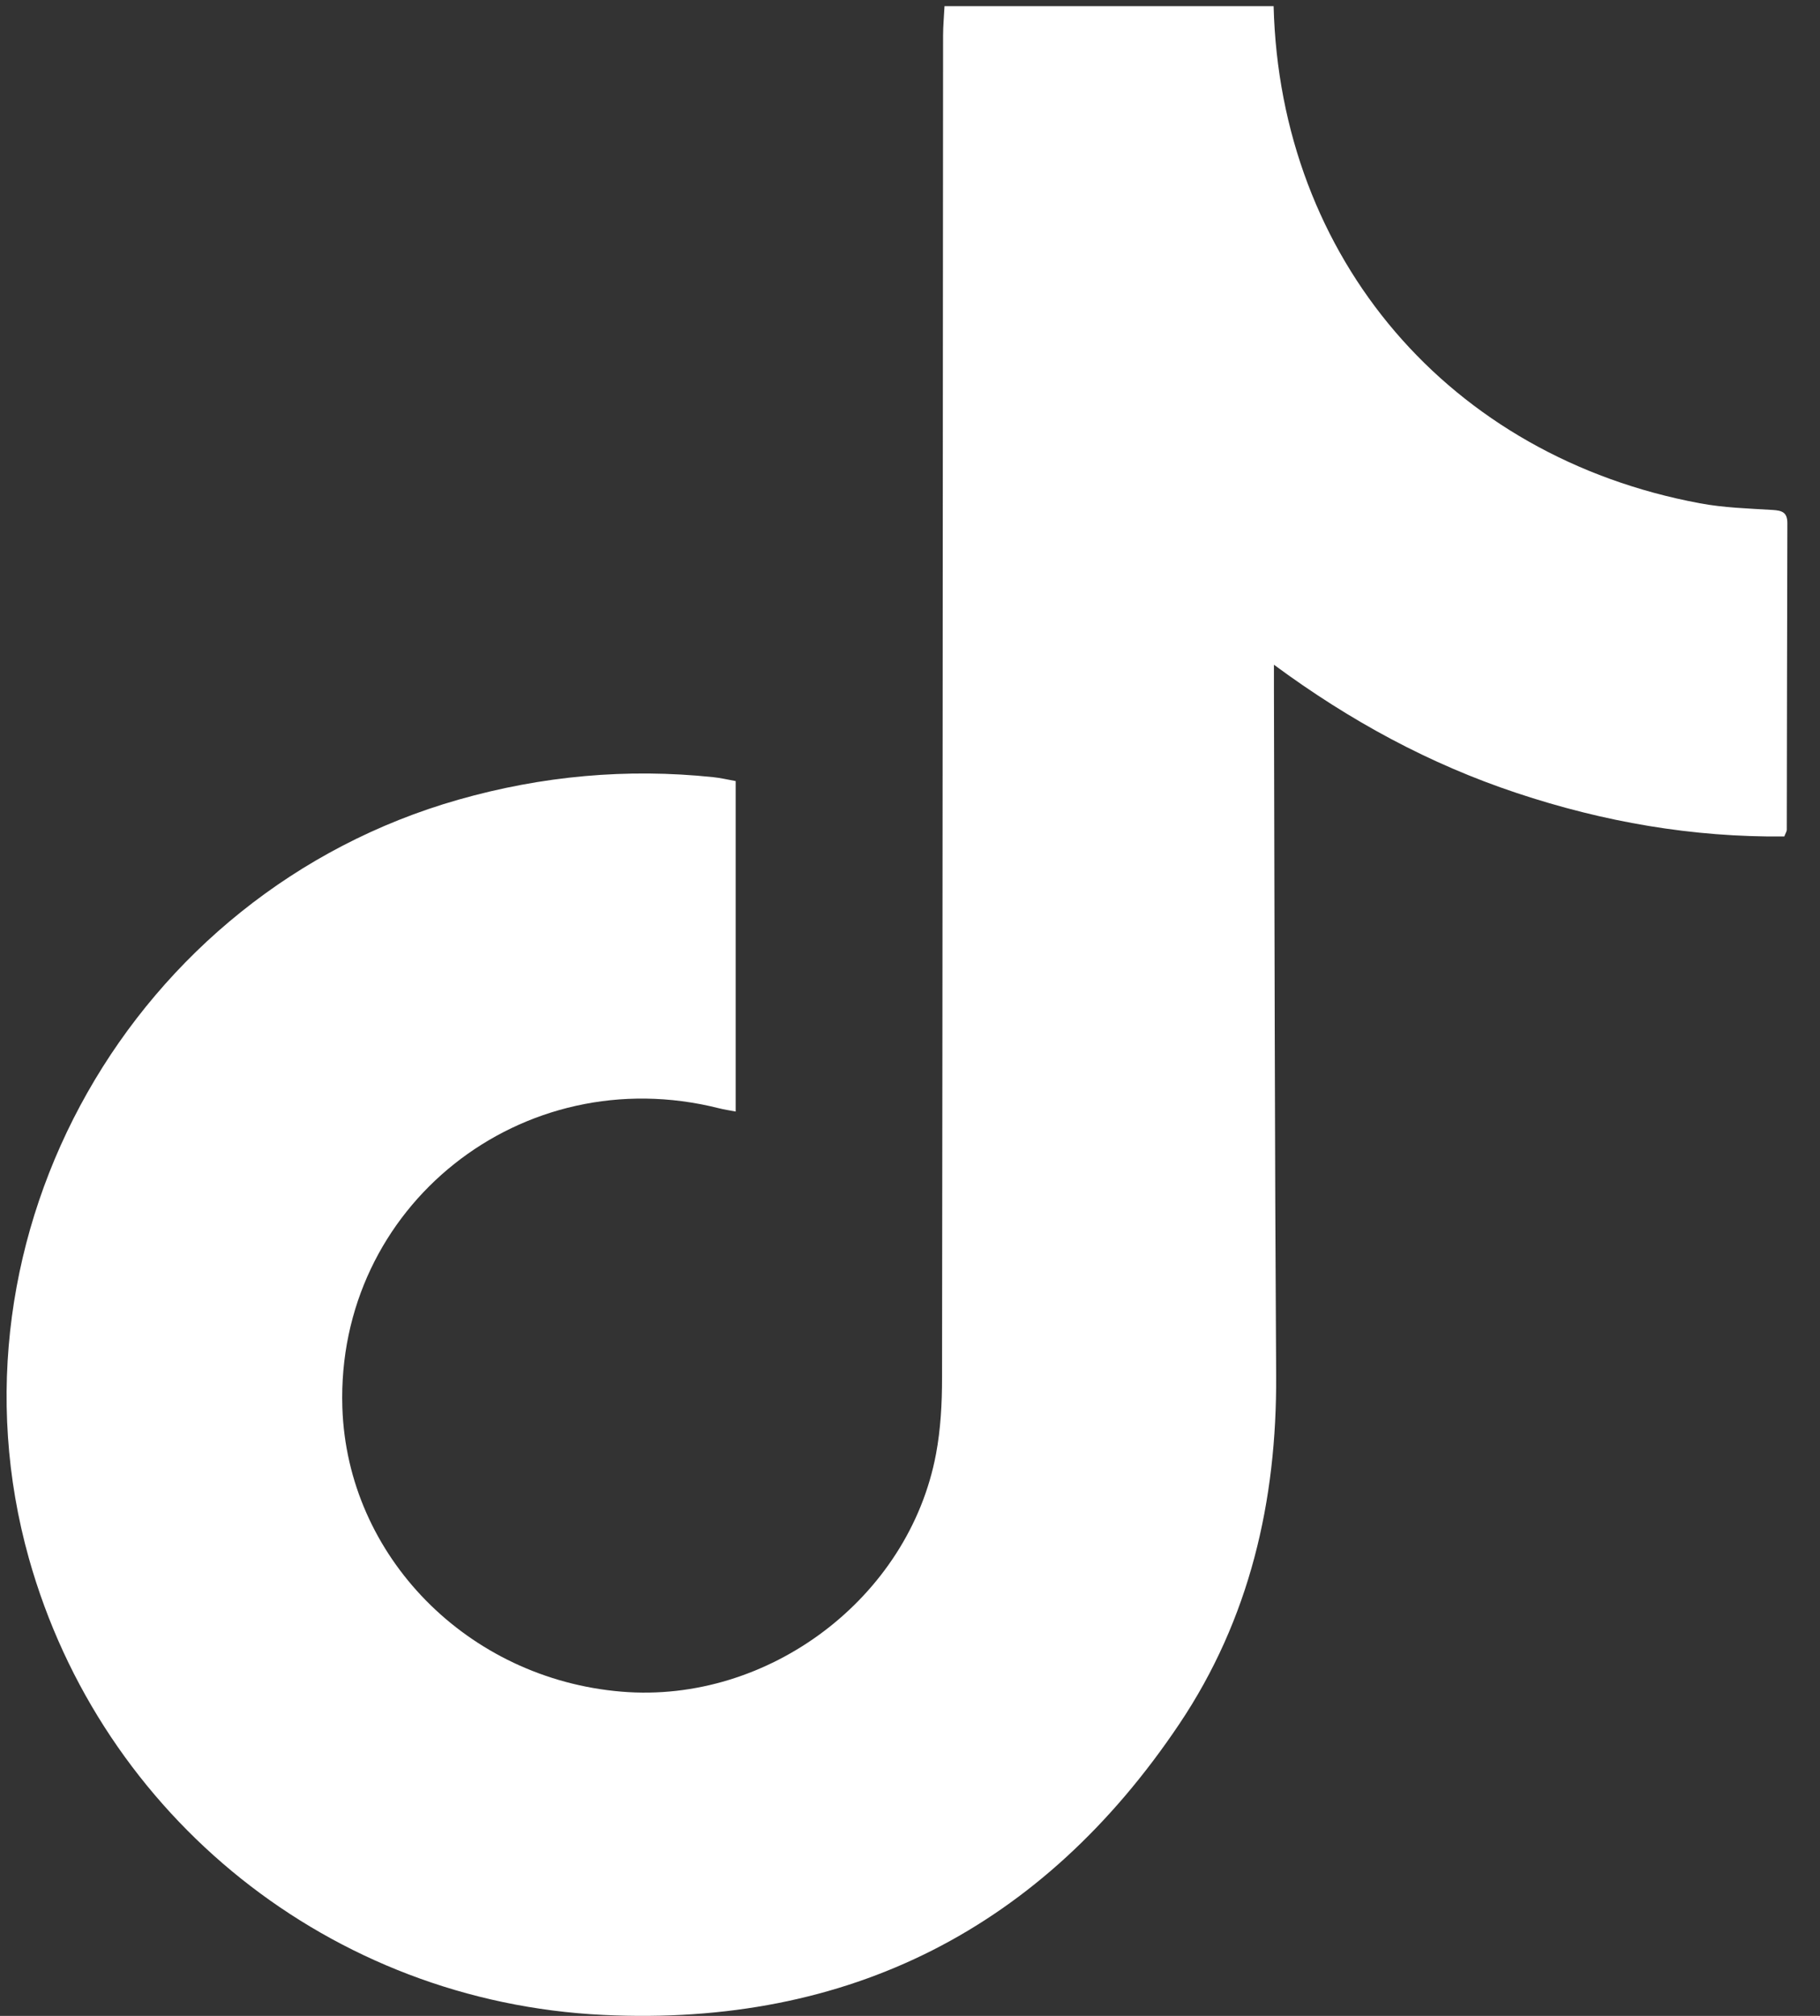 <svg width="28" height="31" viewBox="0 0 28 31" fill="none" xmlns="http://www.w3.org/2000/svg">
<rect x="0" y="0" width="28" height="31" fill="#333333" stroke="none"/>
<path d="M19.594 0.094C19.694 3.977 22.3 7.022 26.15 7.739C26.517 7.808 26.897 7.819 27.271 7.842C27.415 7.851 27.498 7.877 27.498 8.045C27.493 9.616 27.492 11.188 27.489 12.759C27.489 12.787 27.469 12.814 27.451 12.863C26.041 12.878 24.671 12.64 23.332 12.194C21.996 11.749 20.775 11.09 19.599 10.222C19.599 10.389 19.599 10.496 19.599 10.603C19.609 14.119 19.611 17.634 19.633 21.151C19.645 23.082 19.226 24.899 18.142 26.513C16.041 29.643 13.068 31.169 9.277 30.985C5.089 30.783 1.562 27.94 0.445 23.966C-0.951 18.993 2.036 13.726 7.054 12.297C8.34 11.931 9.643 11.812 10.972 11.951C11.082 11.962 11.191 11.988 11.318 12.011V17.093C11.224 17.075 11.14 17.063 11.058 17.042C8.029 16.28 5.169 18.553 5.267 21.643C5.34 23.931 7.193 25.817 9.563 26.014C11.818 26.202 13.984 24.575 14.4 22.36C14.472 21.977 14.493 21.58 14.493 21.189C14.502 14.308 14.504 7.427 14.509 0.546C14.509 0.396 14.524 0.245 14.531 0.095C16.218 0.095 17.905 0.095 19.592 0.095L19.594 0.094Z" fill="white"/>
</svg>
